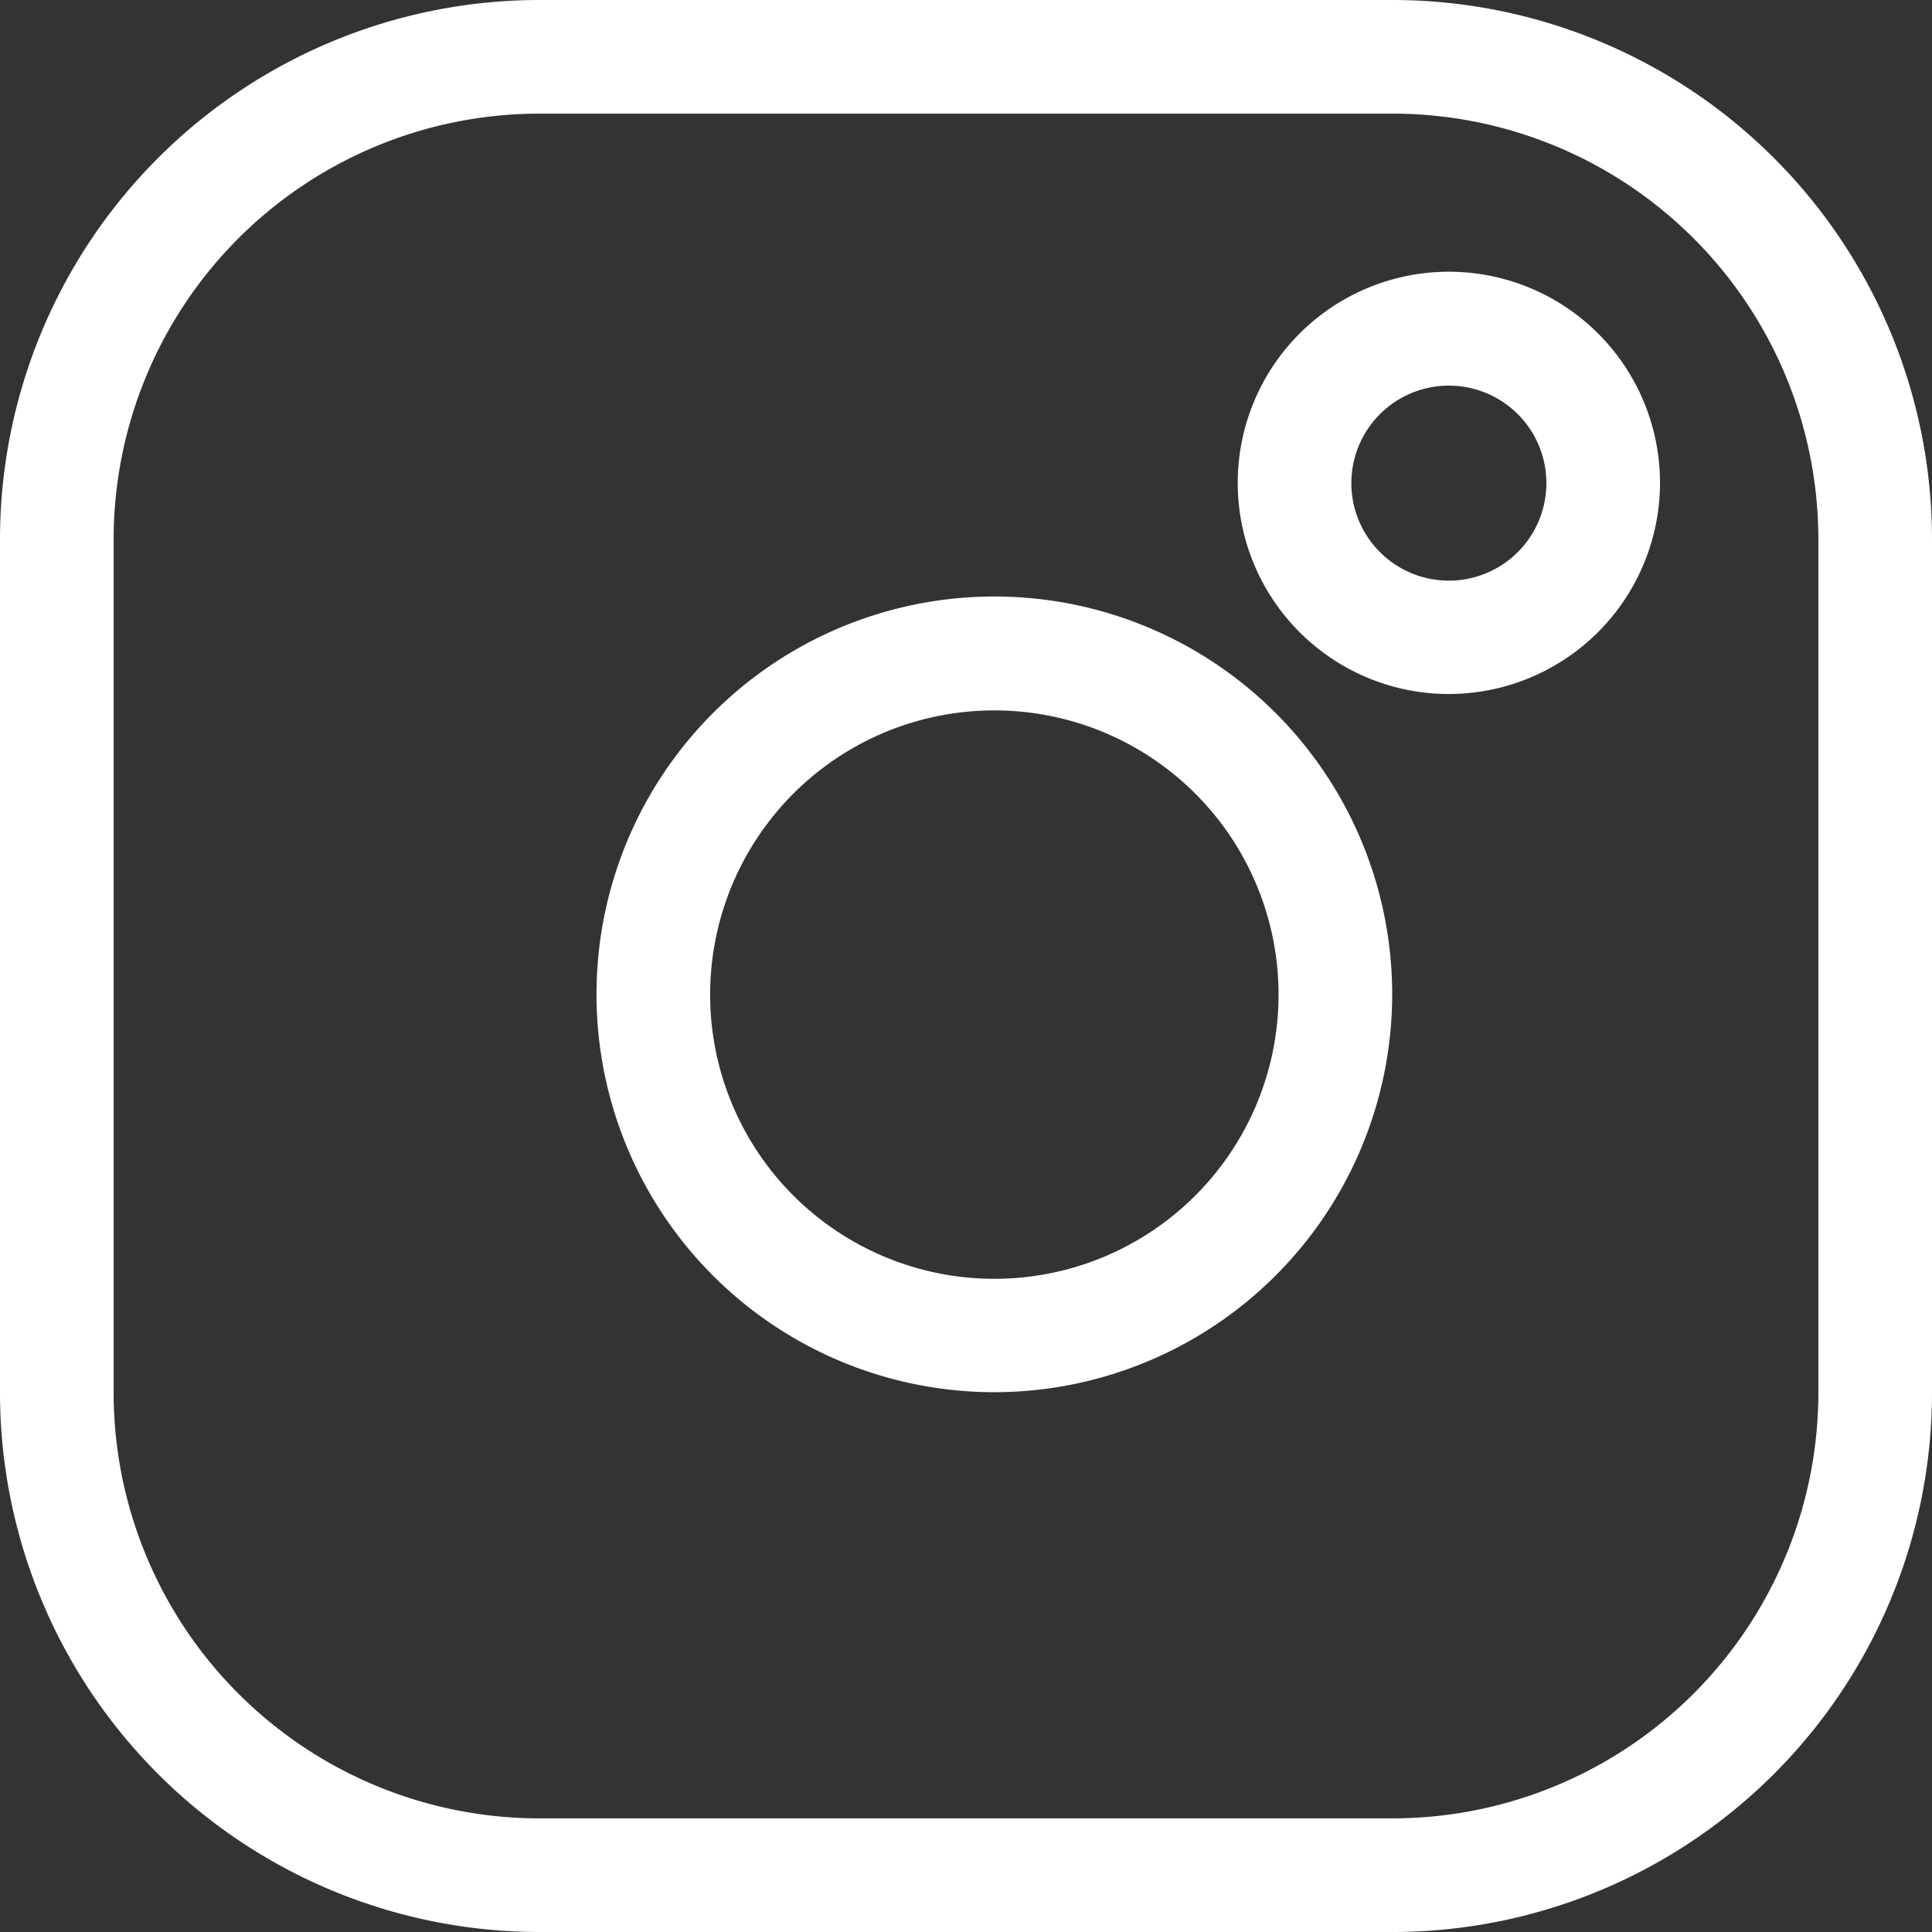 <svg xmlns="http://www.w3.org/2000/svg" width="74.3" height="74.3" viewBox="0 0 74.3 74.3"><rect x="0" y="0" width="74.3" height="74.3" fill="#333333" stroke="none"/><defs><style>.cls-1{fill:#fff;}</style></defs><g id="レイヤー_2" data-name="レイヤー 2"><g id="デザイン"><path class="cls-1" d="M53.57,74.3H20.73A20.75,20.75,0,0,1,0,53.57V20.73A20.75,20.75,0,0,1,20.73,0H53.57A20.75,20.75,0,0,1,74.3,20.73V53.57A20.75,20.75,0,0,1,53.57,74.3ZM20.73,4.37A16.38,16.38,0,0,0,4.37,20.73V53.57A16.38,16.38,0,0,0,20.73,69.93H53.57A16.38,16.38,0,0,0,69.93,53.57V20.73A16.38,16.38,0,0,0,53.57,4.37Z"/><path class="cls-1" d="M38.24,53.54a15.3,15.3,0,1,1,15.3-15.3A15.31,15.31,0,0,1,38.24,53.54Zm0-26.22A10.93,10.93,0,1,0,49.17,38.24,10.93,10.93,0,0,0,38.24,27.32Z"/><path class="cls-1" d="M55.72,26.69a8.12,8.12,0,1,1,8.12-8.11A8.13,8.13,0,0,1,55.72,26.69Zm0-11.86a3.75,3.75,0,1,0,3.75,3.75A3.75,3.75,0,0,0,55.72,14.83Z"/></g></g></svg>